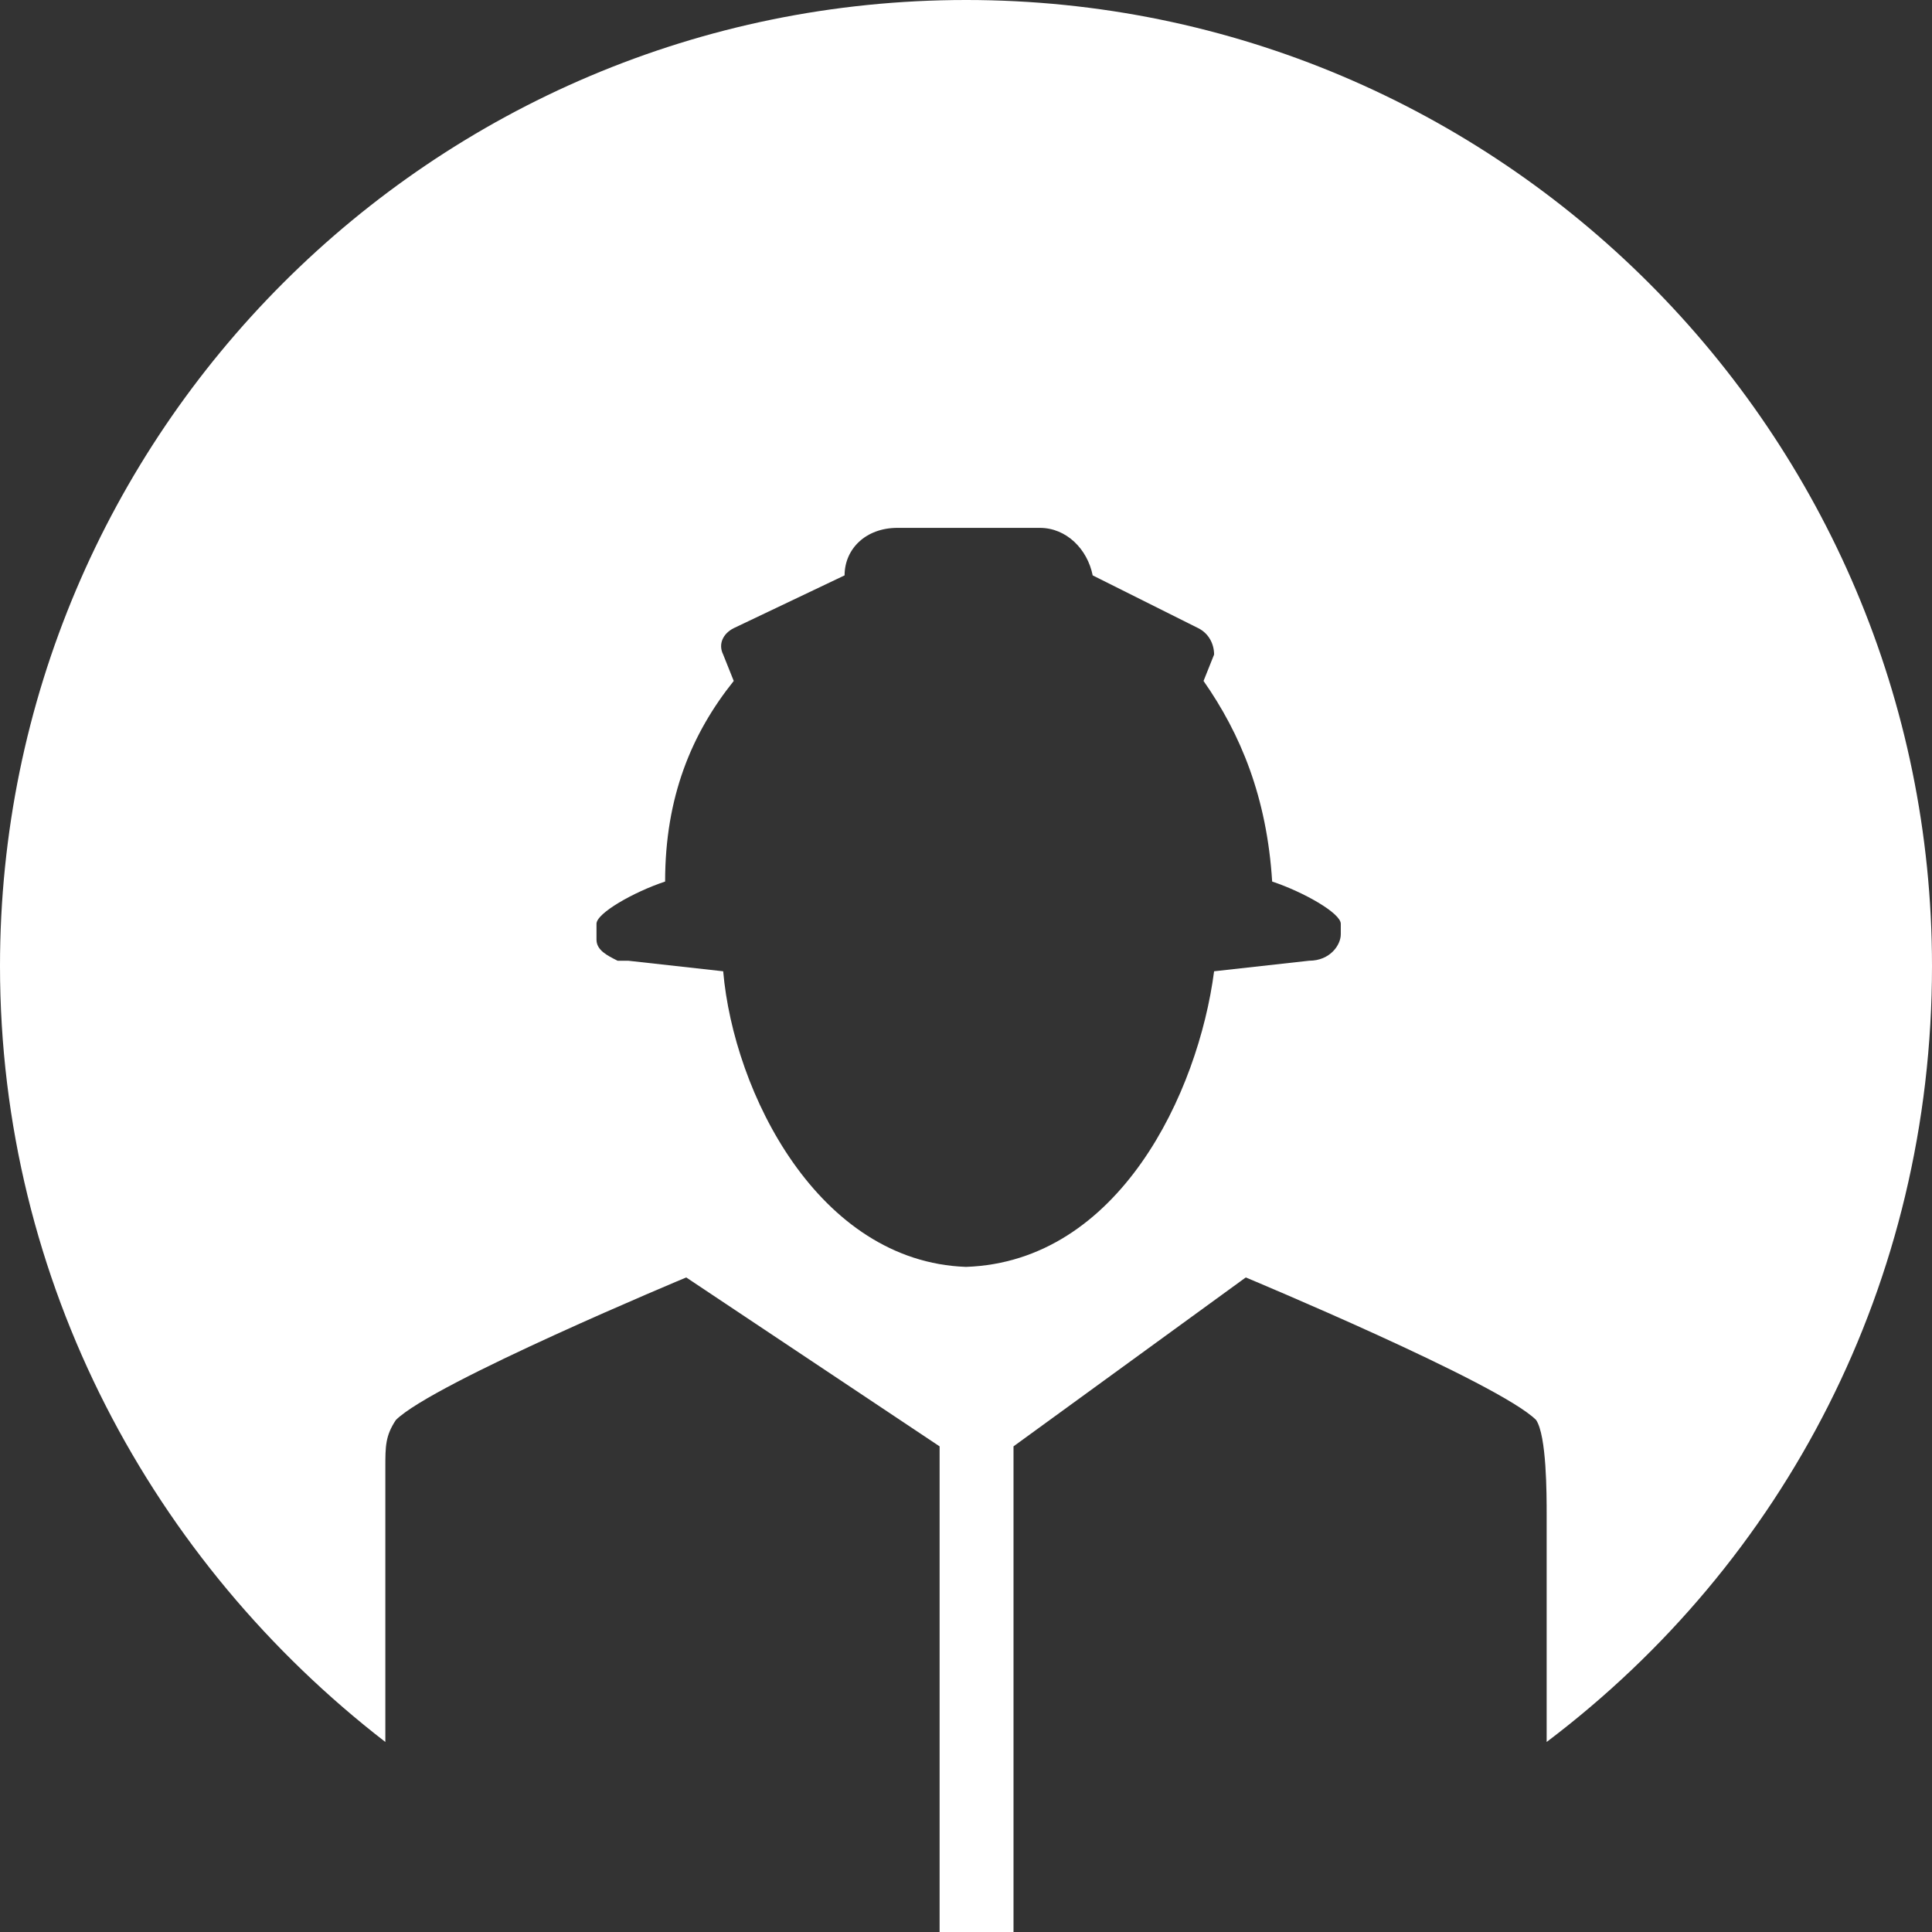<?xml version="1.0" encoding="UTF-8"?> <svg xmlns="http://www.w3.org/2000/svg" xmlns:xlink="http://www.w3.org/1999/xlink" xmlns:xodm="http://www.corel.com/coreldraw/odm/2003" xml:space="preserve" width="289px" height="289px" version="1.1" style="shape-rendering:geometricPrecision; text-rendering:geometricPrecision; image-rendering:optimizeQuality; fill-rule:evenodd; clip-rule:evenodd" viewBox="0 0 3.66 3.66"><rect x="0" y="0" width="3.66" height="3.66" fill="#333333" stroke="none"/> <defs> <style type="text/css"> .fil0 {fill:white;fill-rule:nonzero} </style> </defs> <g id="Layer_x0020_1">  <path class="fil0" d="M2.54 1.76l0 0.01c0,0.02 -0.02,0.05 -0.06,0.05l-0.18 0.02c-0.03,0.23 -0.18,0.55 -0.47,0.56 -0.28,-0.01 -0.44,-0.33 -0.46,-0.56l-0.18 -0.02c-0.01,0 -0.01,0 -0.02,0 -0.02,-0.01 -0.04,-0.02 -0.04,-0.04 0,0 0,0 0,-0.01l0 -0.01 0 -0.01c0,-0.02 0.07,-0.06 0.13,-0.08 0,-0.16 0.05,-0.28 0.13,-0.38l-0.02 -0.05c-0.01,-0.02 0,-0.04 0.02,-0.05l0.21 -0.1c0,-0.05 0.04,-0.09 0.1,-0.09l0.13 0 0.14 0c0.05,0 0.09,0.04 0.1,0.09l0.2 0.1c0.02,0.01 0.03,0.03 0.03,0.05l-0.02 0.05c0.07,0.1 0.12,0.22 0.13,0.38 0.06,0.02 0.13,0.06 0.13,0.08l0 0.01zm-0.71 -1.76c-1.01,0 -1.83,0.82 -1.83,1.83 0,0.6 0.29,1.13 0.73,1.47 0,0 0,0 0,0l0 -0.52c0,-0.04 0,-0.06 0.02,-0.09 0.07,-0.07 0.55,-0.27 0.55,-0.27l0.48 0.32 0 0.92c0,0 0,0 0.01,0 0.01,0 0.03,0 0.04,0 0.02,0 0.03,0 0.05,0 0,0 0.03,0 0.04,0l0 -0.92 0.44 -0.32c0,0 0.48,0.2 0.55,0.27 0.02,0.03 0.02,0.14 0.02,0.18l0 0.43c0,0 0,0 0,0 0.45,-0.34 0.73,-0.87 0.73,-1.47 0,-1.01 -0.82,-1.83 -1.83,-1.83z"></path> </g> </svg> 